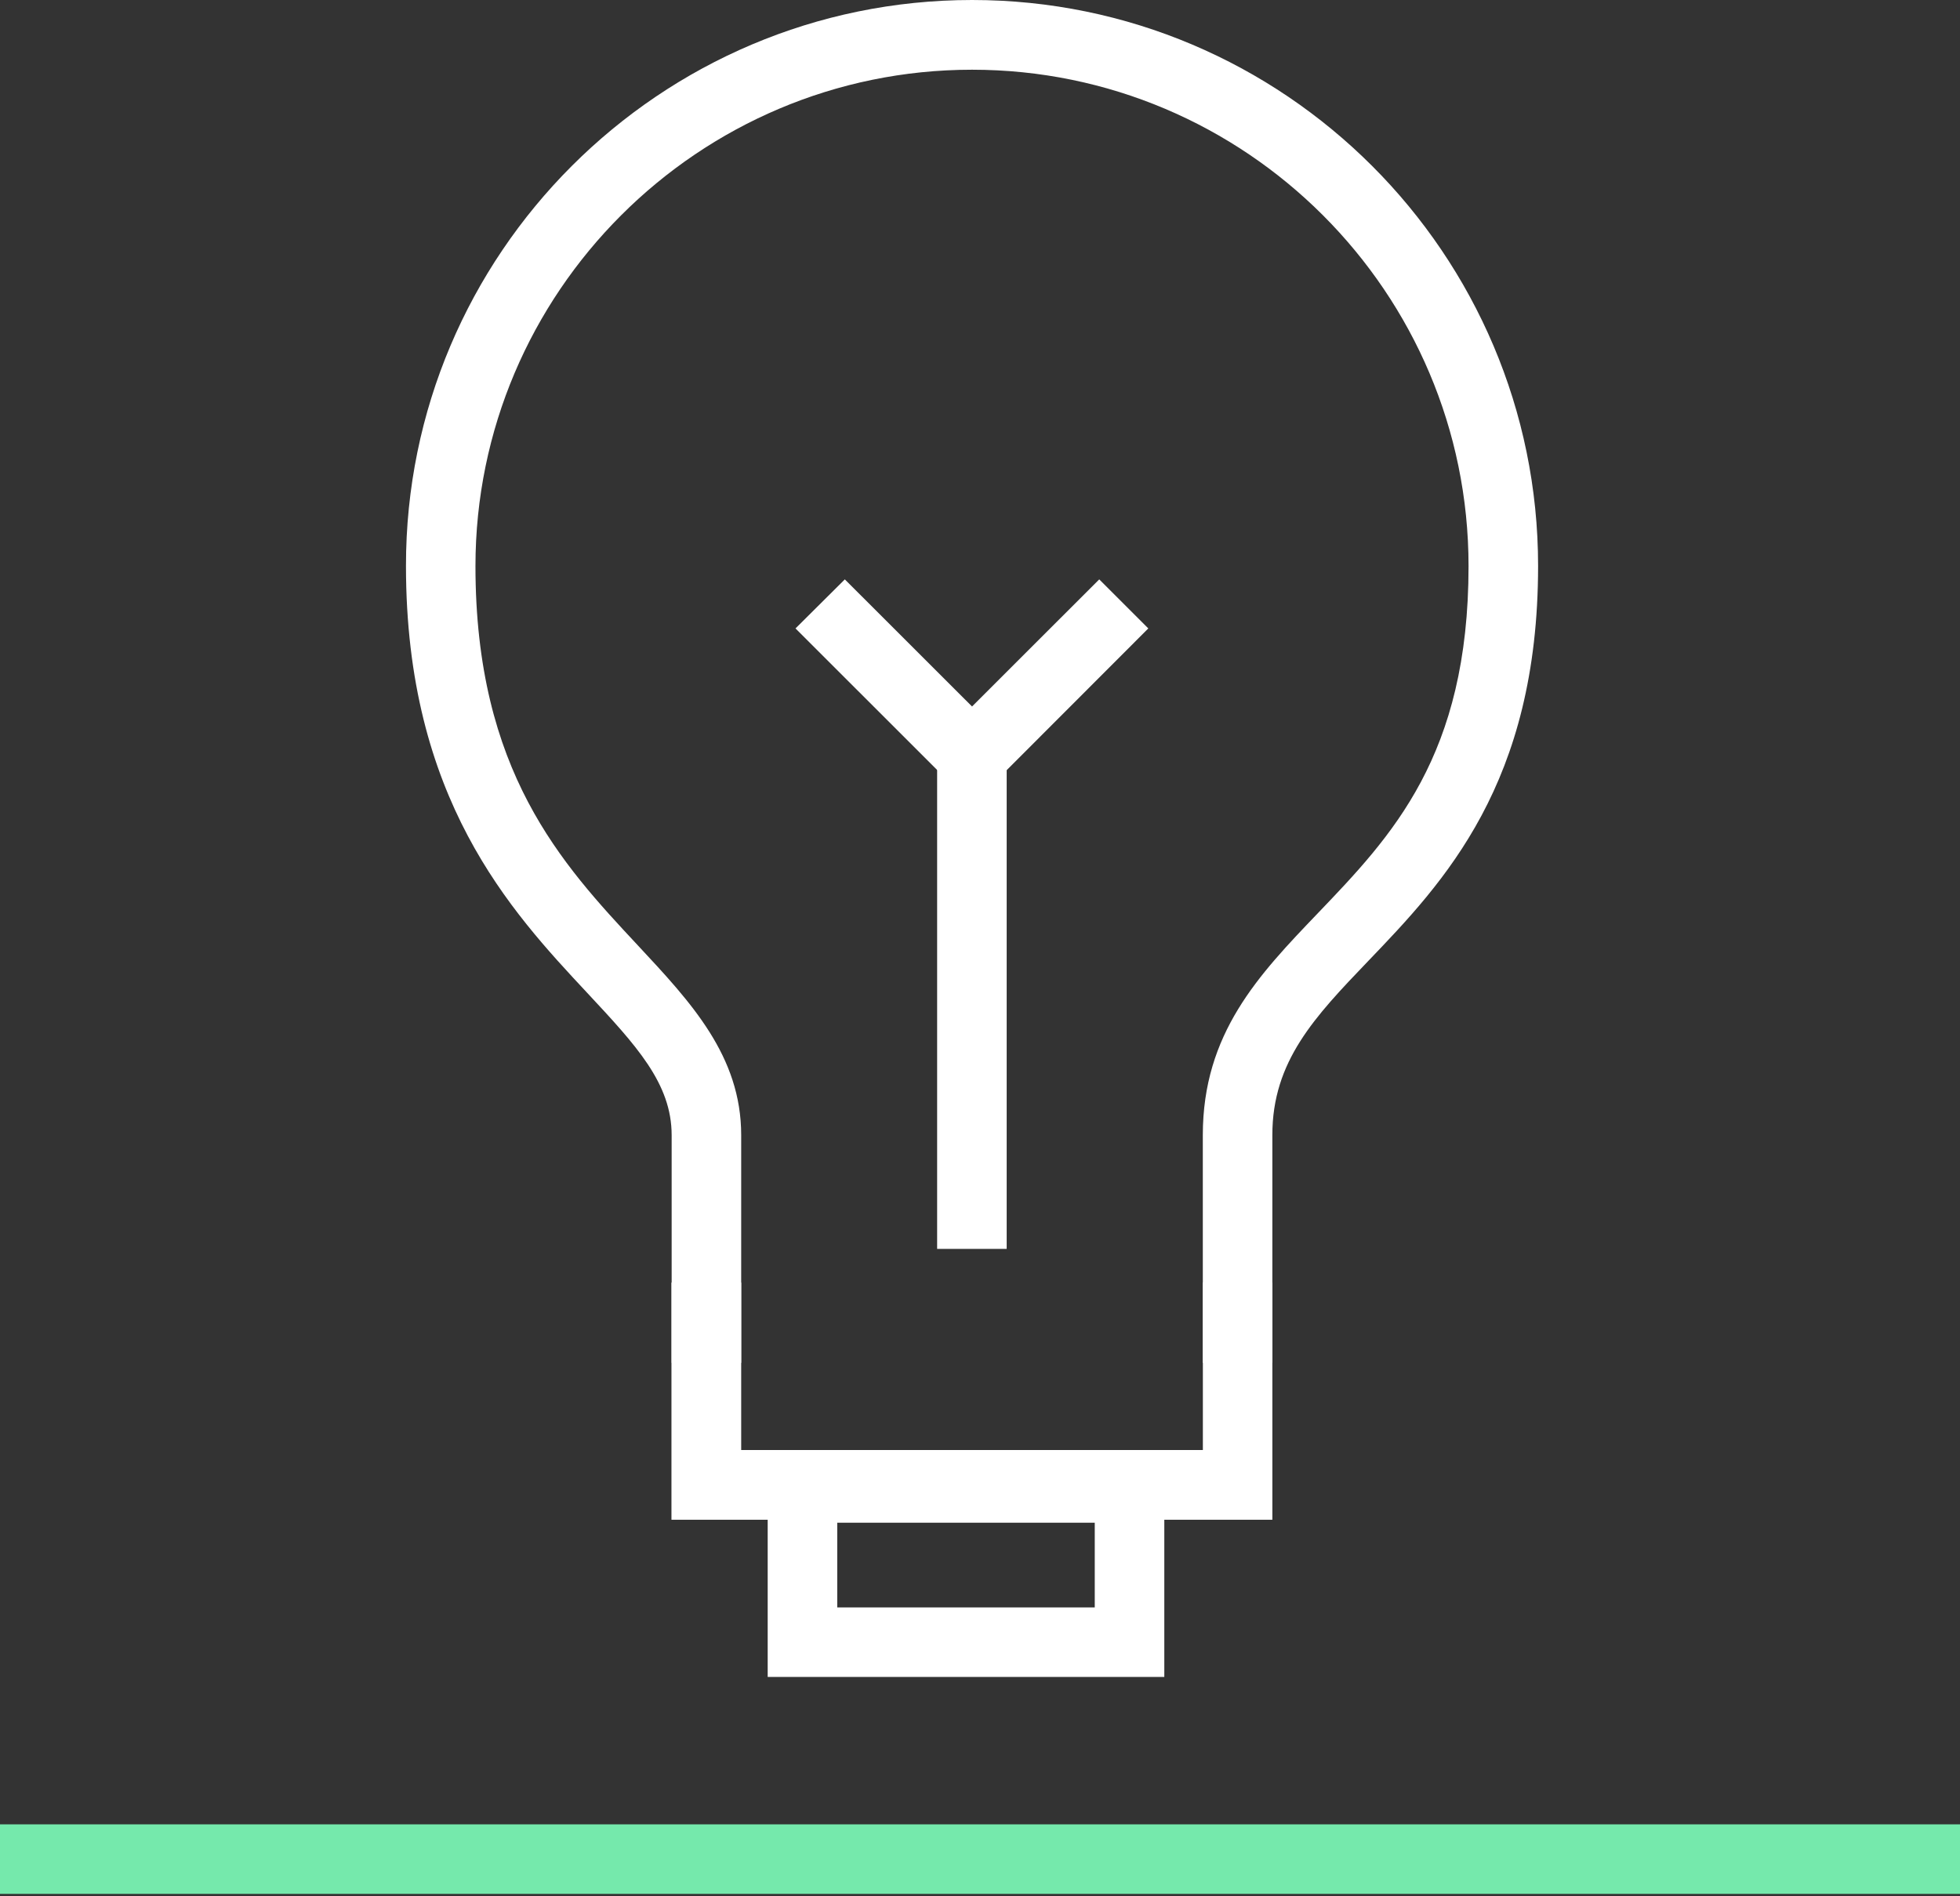 <svg width="31" height="30" viewBox="0 0 31 30" fill="none" xmlns="http://www.w3.org/2000/svg">
<rect x="0" y="0" width="31" height="30" fill="#333333" stroke="none"/>
<path d="M31 28.862H0V29.962H31V28.862Z" fill="#75E9AC"/>
<path d="M20.124 24.043H10.62V20.291H11.723V22.94H19.025V20.291H20.124V24.043Z" fill="white"/>
<path d="M20.124 21.56H19.024V17.959C19.024 16.347 19.909 15.423 20.842 14.449C22.013 13.226 23.227 11.96 23.227 8.956C23.227 4.624 19.702 1.103 15.374 1.103C11.045 1.103 7.52 4.628 7.52 8.956C7.52 12.203 8.885 13.667 10.09 14.958C10.928 15.857 11.723 16.705 11.723 17.959V21.56H10.623V17.959C10.623 17.139 10.062 16.538 9.286 15.706C8.075 14.409 6.421 12.635 6.421 8.953C6.417 4.017 10.435 0 15.374 0C20.312 0 24.327 4.017 24.327 8.953C24.327 12.398 22.836 13.957 21.637 15.207C20.793 16.088 20.124 16.788 20.124 17.956V21.557V21.56Z" fill="white"/>
<path d="M15.922 11.954H14.822V19.758H15.922V11.954Z" fill="white"/>
<path d="M15.374 12.733L12.582 9.942L13.362 9.166L15.374 11.177L17.386 9.166L18.162 9.942L15.374 12.733Z" fill="white"/>
<path d="M18.415 26.53H12.142V22.99H18.415V26.53ZM13.242 25.43H17.315V24.09H13.242V25.43Z" fill="white"/>
</svg>
